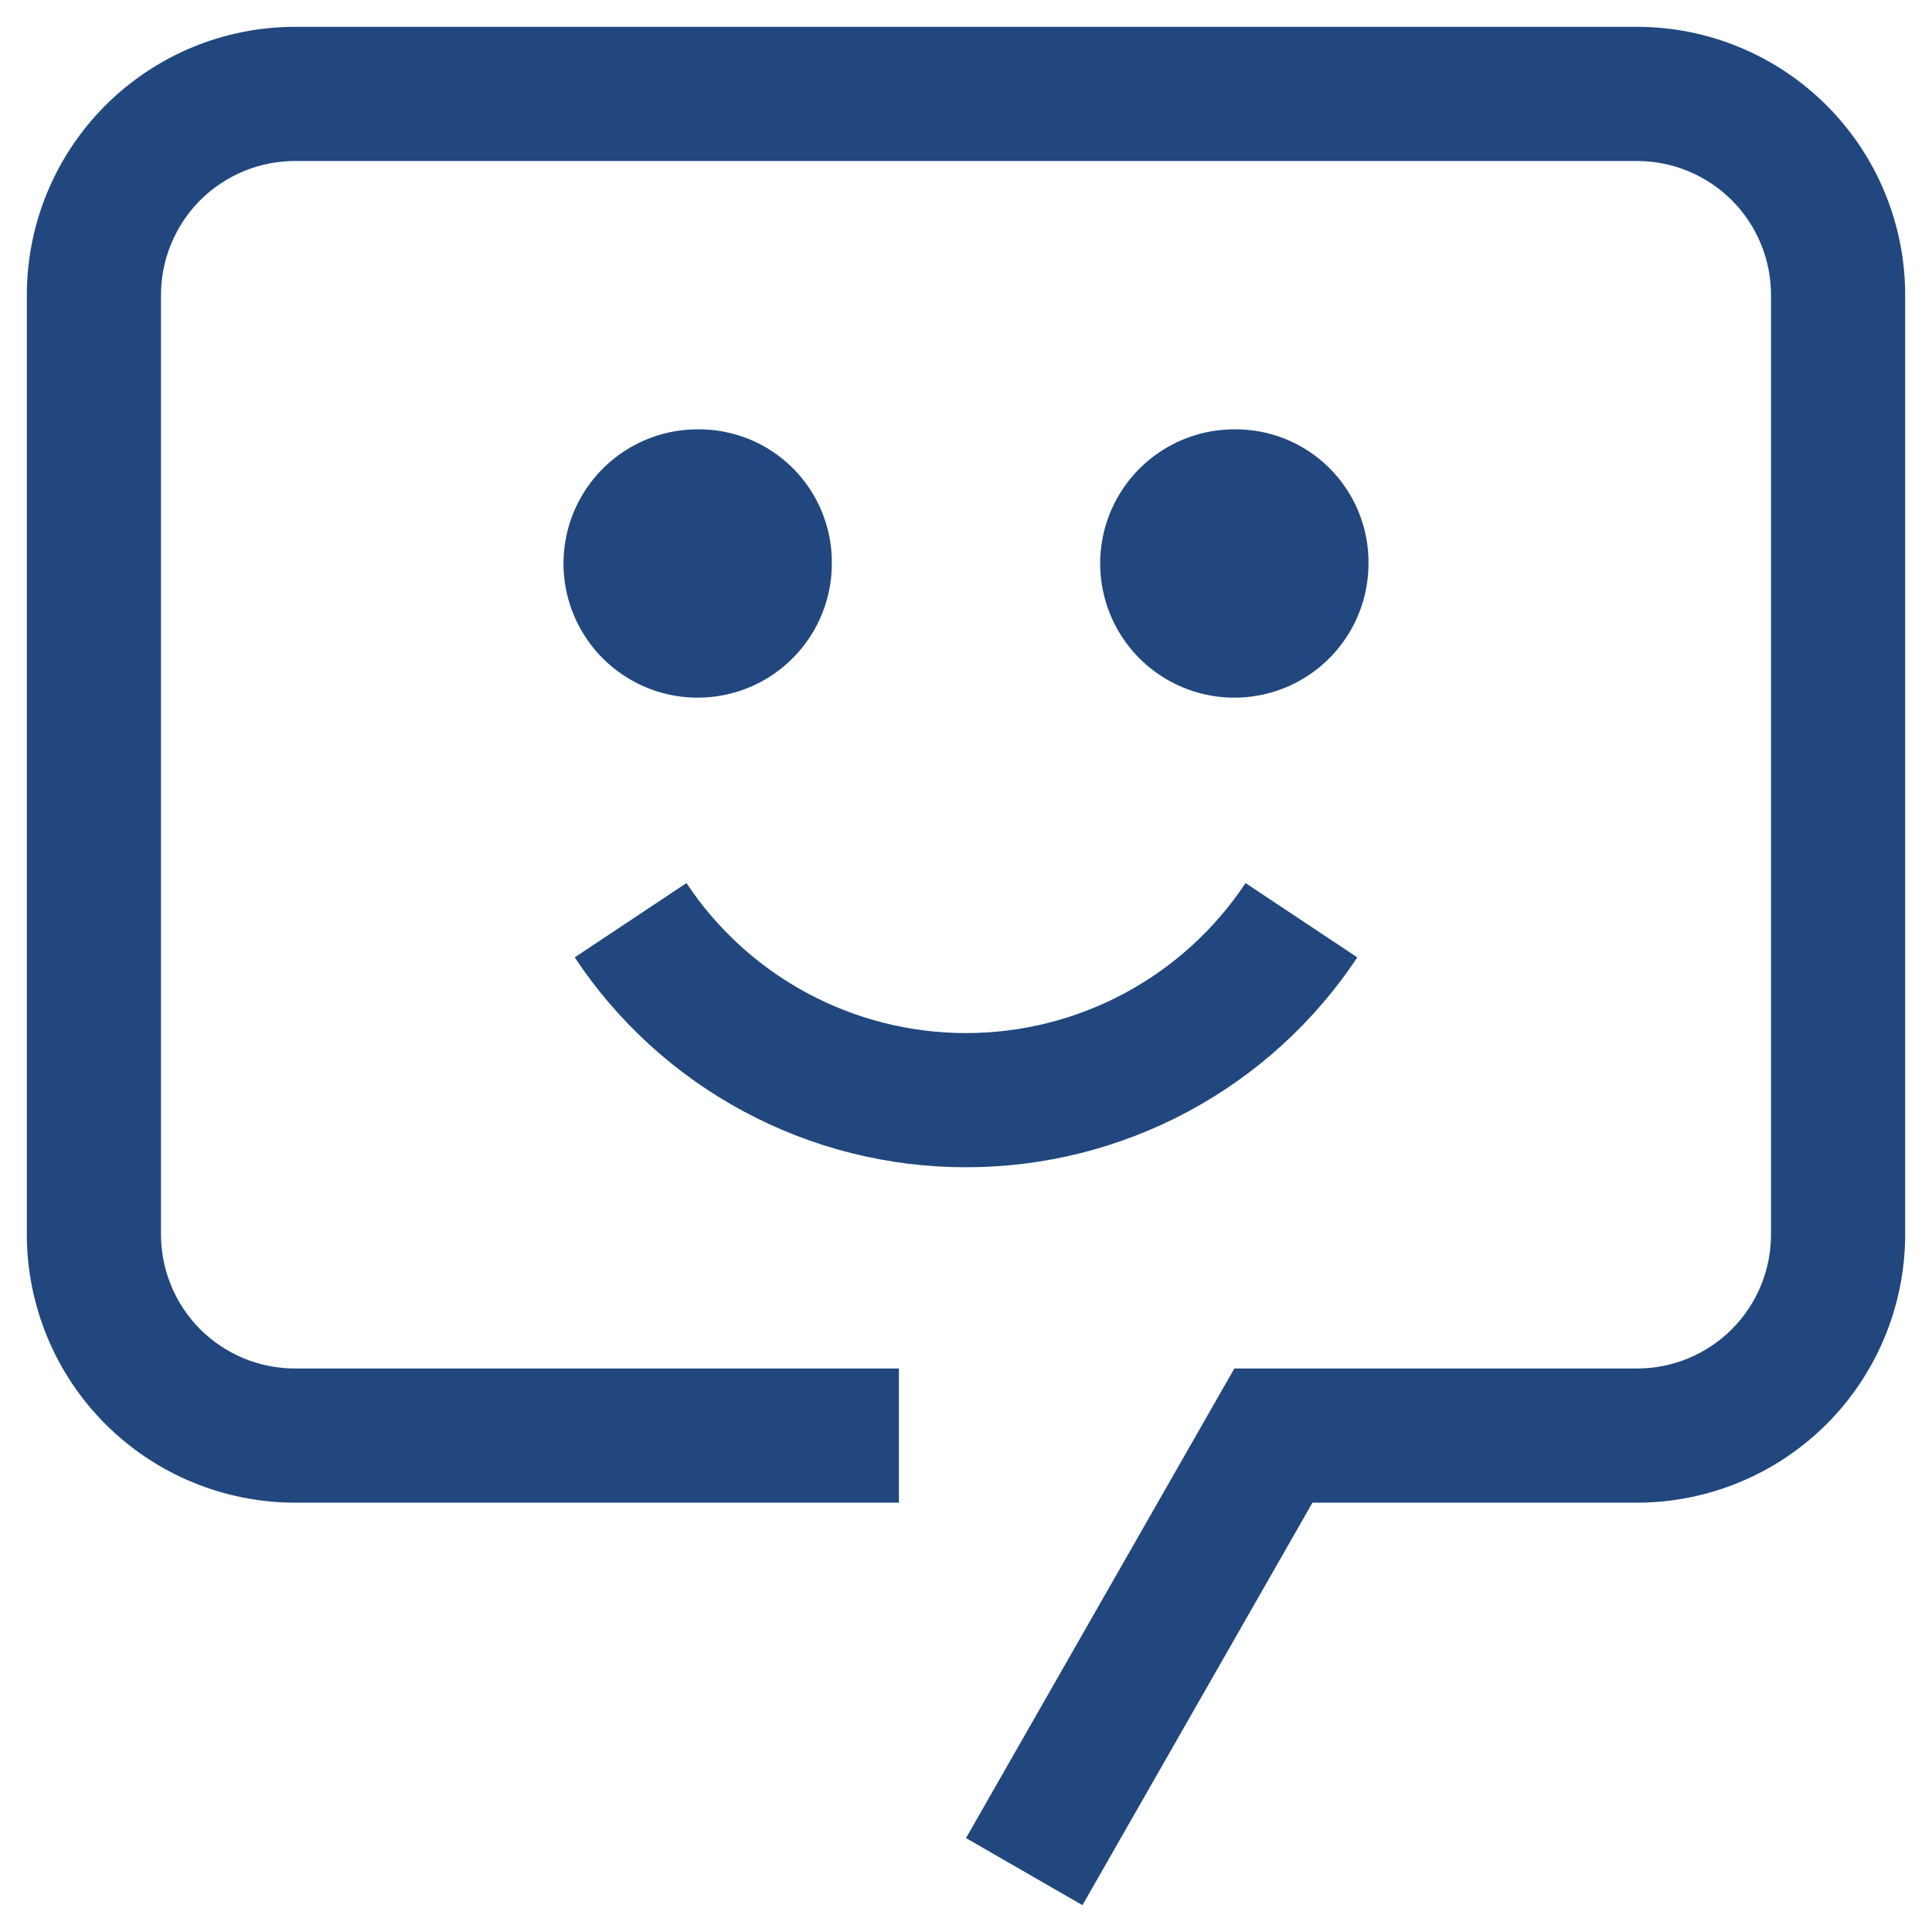 <svg width="54" height="54" viewBox="0 0 54 54" fill="none" xmlns="http://www.w3.org/2000/svg">
<path fill-rule="evenodd" clip-rule="evenodd" d="M27 51.375L30.255 53.25L36.684 42H45.75C46.735 42 47.71 41.806 48.62 41.429C49.53 41.053 50.357 40.5 51.054 39.804C51.75 39.107 52.303 38.28 52.679 37.37C53.056 36.46 53.25 35.485 53.25 34.5V8.25C53.25 7.265 53.056 6.29 52.68 5.38C52.303 4.469 51.751 3.643 51.054 2.946C50.358 2.25 49.531 1.697 48.62 1.32C47.71 0.943 46.735 0.75 45.75 0.75H8.25C7.265 0.75 6.29 0.943 5.38 1.32C4.469 1.697 3.643 2.25 2.946 2.946C2.25 3.643 1.697 4.469 1.32 5.38C0.943 6.29 0.75 7.265 0.75 8.25V34.5C0.75 35.485 0.944 36.46 1.321 37.37C1.697 38.28 2.25 39.107 2.946 39.804C3.643 40.5 4.47 41.053 5.38 41.429C6.29 41.806 7.265 42 8.25 42H25.125V38.25H8.25C7.757 38.251 7.269 38.154 6.814 37.966C6.359 37.778 5.945 37.502 5.596 37.154C5.248 36.805 4.972 36.391 4.784 35.936C4.596 35.481 4.499 34.993 4.5 34.5V8.25C4.499 7.757 4.596 7.269 4.784 6.814C4.972 6.359 5.248 5.945 5.596 5.596C5.945 5.248 6.359 4.972 6.814 4.784C7.269 4.596 7.757 4.499 8.25 4.5H45.75C46.243 4.499 46.731 4.596 47.186 4.784C47.641 4.972 48.055 5.248 48.404 5.596C48.752 5.945 49.028 6.359 49.216 6.814C49.404 7.269 49.501 7.757 49.5 8.25V34.5C49.501 34.993 49.404 35.481 49.216 35.936C49.028 36.391 48.752 36.805 48.404 37.154C48.055 37.502 47.641 37.778 47.186 37.966C46.731 38.154 46.243 38.251 45.75 38.25H34.5L27 51.375ZM19.5 12C18.758 12 18.033 12.22 17.417 12.632C16.8 13.044 16.319 13.63 16.035 14.315C15.752 15 15.677 15.754 15.822 16.482C15.967 17.209 16.324 17.877 16.848 18.402C17.373 18.926 18.041 19.283 18.768 19.428C19.496 19.573 20.25 19.498 20.935 19.215C21.62 18.931 22.206 18.45 22.618 17.833C23.03 17.217 23.25 16.492 23.25 15.75C23.255 15.256 23.161 14.766 22.974 14.309C22.788 13.852 22.512 13.437 22.163 13.088C21.813 12.738 21.398 12.462 20.941 12.275C20.484 12.089 19.994 11.995 19.5 12ZM32.417 12.632C33.033 12.22 33.758 12 34.5 12C34.994 11.995 35.484 12.089 35.941 12.275C36.398 12.462 36.813 12.738 37.163 13.088C37.512 13.437 37.788 13.852 37.974 14.309C38.161 14.766 38.255 15.256 38.25 15.75C38.25 16.492 38.03 17.217 37.618 17.833C37.206 18.45 36.62 18.931 35.935 19.215C35.25 19.498 34.496 19.573 33.768 19.428C33.041 19.283 32.373 18.926 31.848 18.402C31.324 17.877 30.967 17.209 30.822 16.482C30.677 15.754 30.752 15 31.035 14.315C31.319 13.63 31.8 13.044 32.417 12.632ZM20.793 31.068C22.702 32.092 24.834 32.627 27 32.625C29.166 32.627 31.298 32.092 33.207 31.068C35.115 30.045 36.74 28.564 37.937 26.759L34.813 24.682C33.958 25.971 32.797 27.029 31.433 27.761C30.07 28.492 28.547 28.875 27 28.875C25.453 28.875 23.93 28.492 22.567 27.761C21.203 27.029 20.042 25.971 19.187 24.682L16.063 26.759C17.26 28.564 18.885 30.045 20.793 31.068Z" fill="#21477E"/>
</svg>
